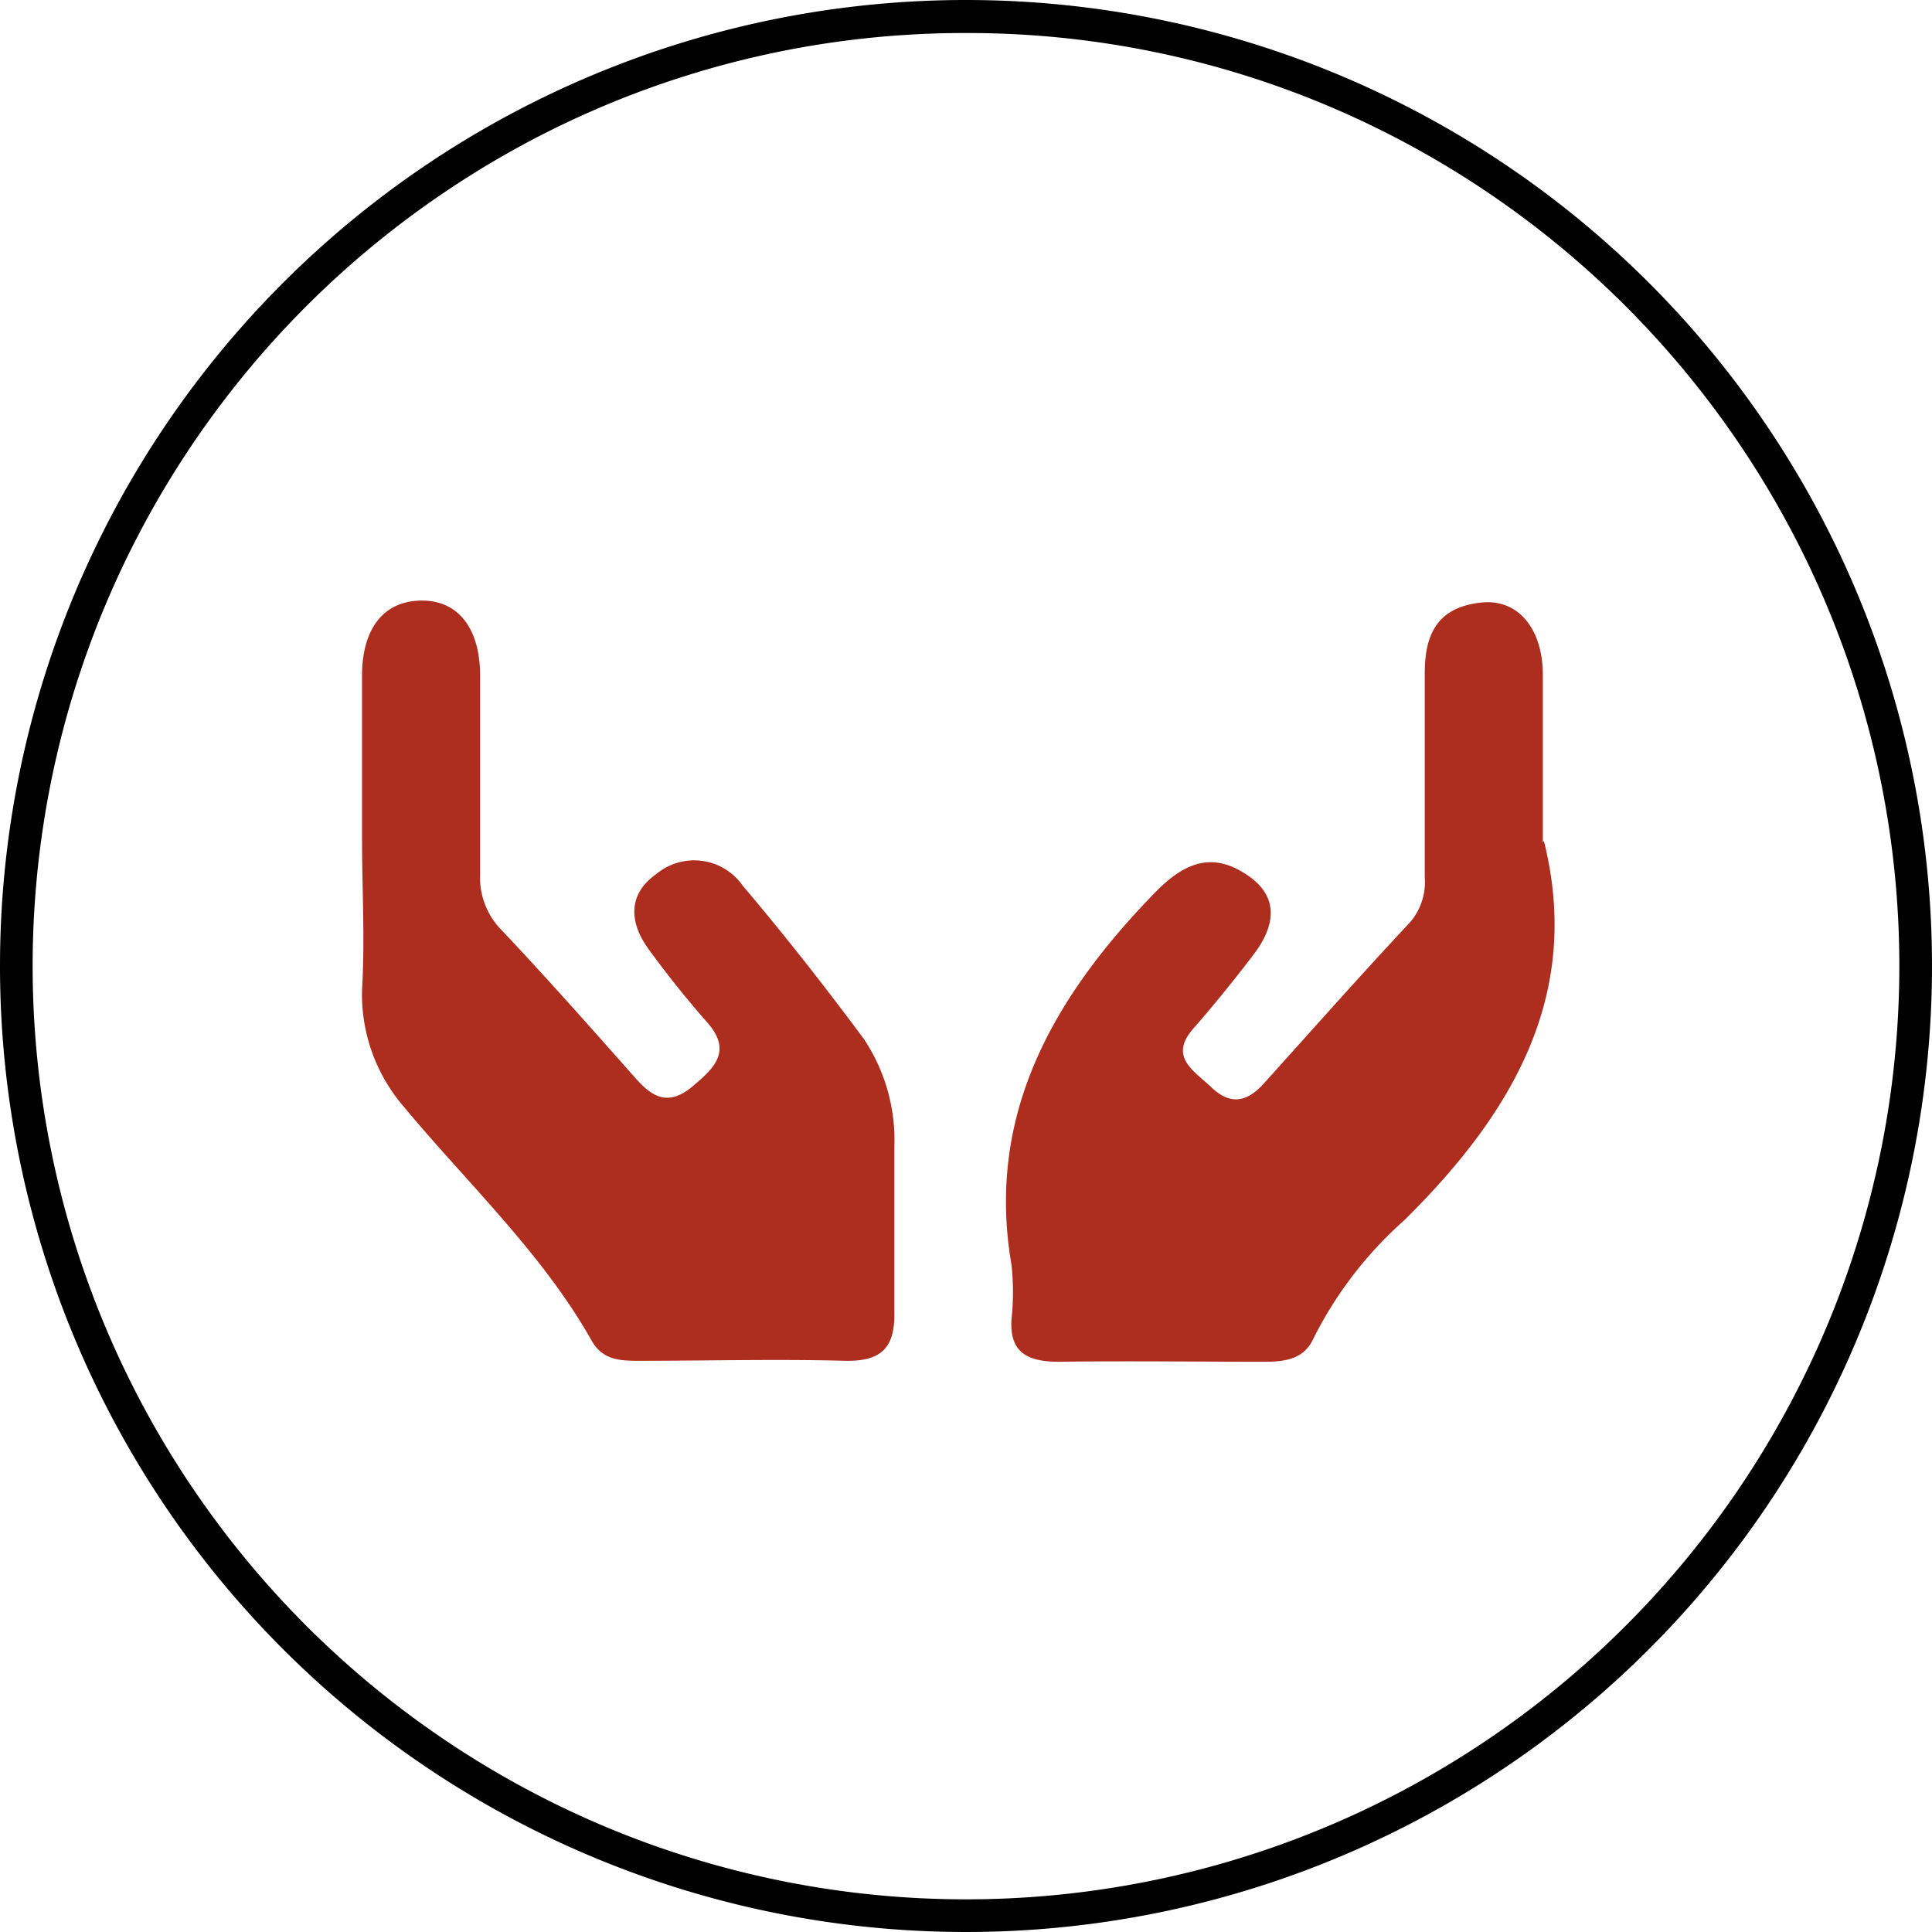 <svg xmlns="http://www.w3.org/2000/svg" width="117" height="117" viewBox="0 0 117 117"><g transform="translate(0 0.242)"><path d="M58.5,2a56.227,56.227,0,0,0-31.588,9.648A56.671,56.671,0,0,0,6.439,36.508a56.423,56.423,0,0,0,5.209,53.58,56.671,56.671,0,0,0,24.86,20.472,56.423,56.423,0,0,0,53.58-5.209,56.671,56.671,0,0,0,20.472-24.86,56.423,56.423,0,0,0-5.209-53.58A56.671,56.671,0,0,0,80.492,6.439,56.144,56.144,0,0,0,58.5,2m0-2A58.5,58.5,0,1,1,0,58.5,58.5,58.5,0,0,1,58.5,0Z" transform="translate(0 -0.242)"/><g transform="translate(21.914 36.128)"><path d="M-.007,14.541V4.39C.053,1.536,1.423,0,3.628,0S7.144,1.7,7.144,4.554V16.571a4.535,4.535,0,0,0,1.371,3.457c2.741,2.908,5.363,5.871,7.986,8.834,1.013,1.152,1.967,1.811,3.456.6,1.311-1.1,2.5-2.14.953-3.9-1.251-1.427-2.443-2.908-3.516-4.39-1.192-1.591-1.371-3.347.417-4.609a3.586,3.586,0,0,1,5.244.713c2.563,3.018,5.006,6.146,7.33,9.273a11.05,11.05,0,0,1,1.847,6.53V43.238c0,1.92-.715,2.853-2.98,2.8-4.172-.11-8.343,0-12.515,0-1.132,0-2.145-.055-2.8-1.152-2.98-5.322-7.568-9.6-11.442-14.267a10.406,10.406,0,0,1-2.5-7.078c.179-3.018,0-6.036,0-9.054Z" transform="translate(0.017)" fill="#ad2e1e"/><path d="M98.013,14.615c2.324,9.273-1.847,16.46-8.462,22.989a23.809,23.809,0,0,0-5.483,7.133c-.536,1.207-1.609,1.427-2.92,1.427-4.172,0-8.343-.055-12.515,0-2.026,0-2.98-.658-2.86-2.579a15.2,15.2,0,0,0,0-3.292c-1.549-9,2.443-16.131,8.7-22.55,1.609-1.646,3.278-2.524,5.423-1.152,2.2,1.372,1.847,3.237.477,4.993-1.132,1.481-2.324,2.963-3.576,4.389-1.549,1.756.06,2.579,1.132,3.621,1.251,1.152,2.265.713,3.218-.384,2.92-3.237,5.781-6.474,8.76-9.657A3.741,3.741,0,0,0,90.8,16.81V4.465c0-2.3.715-4.005,3.456-4.28,2.2-.219,3.695,1.591,3.695,4.389v10.15Z" transform="translate(-26.432 -0.068)" fill="#ad2e1e"/></g></g></svg>